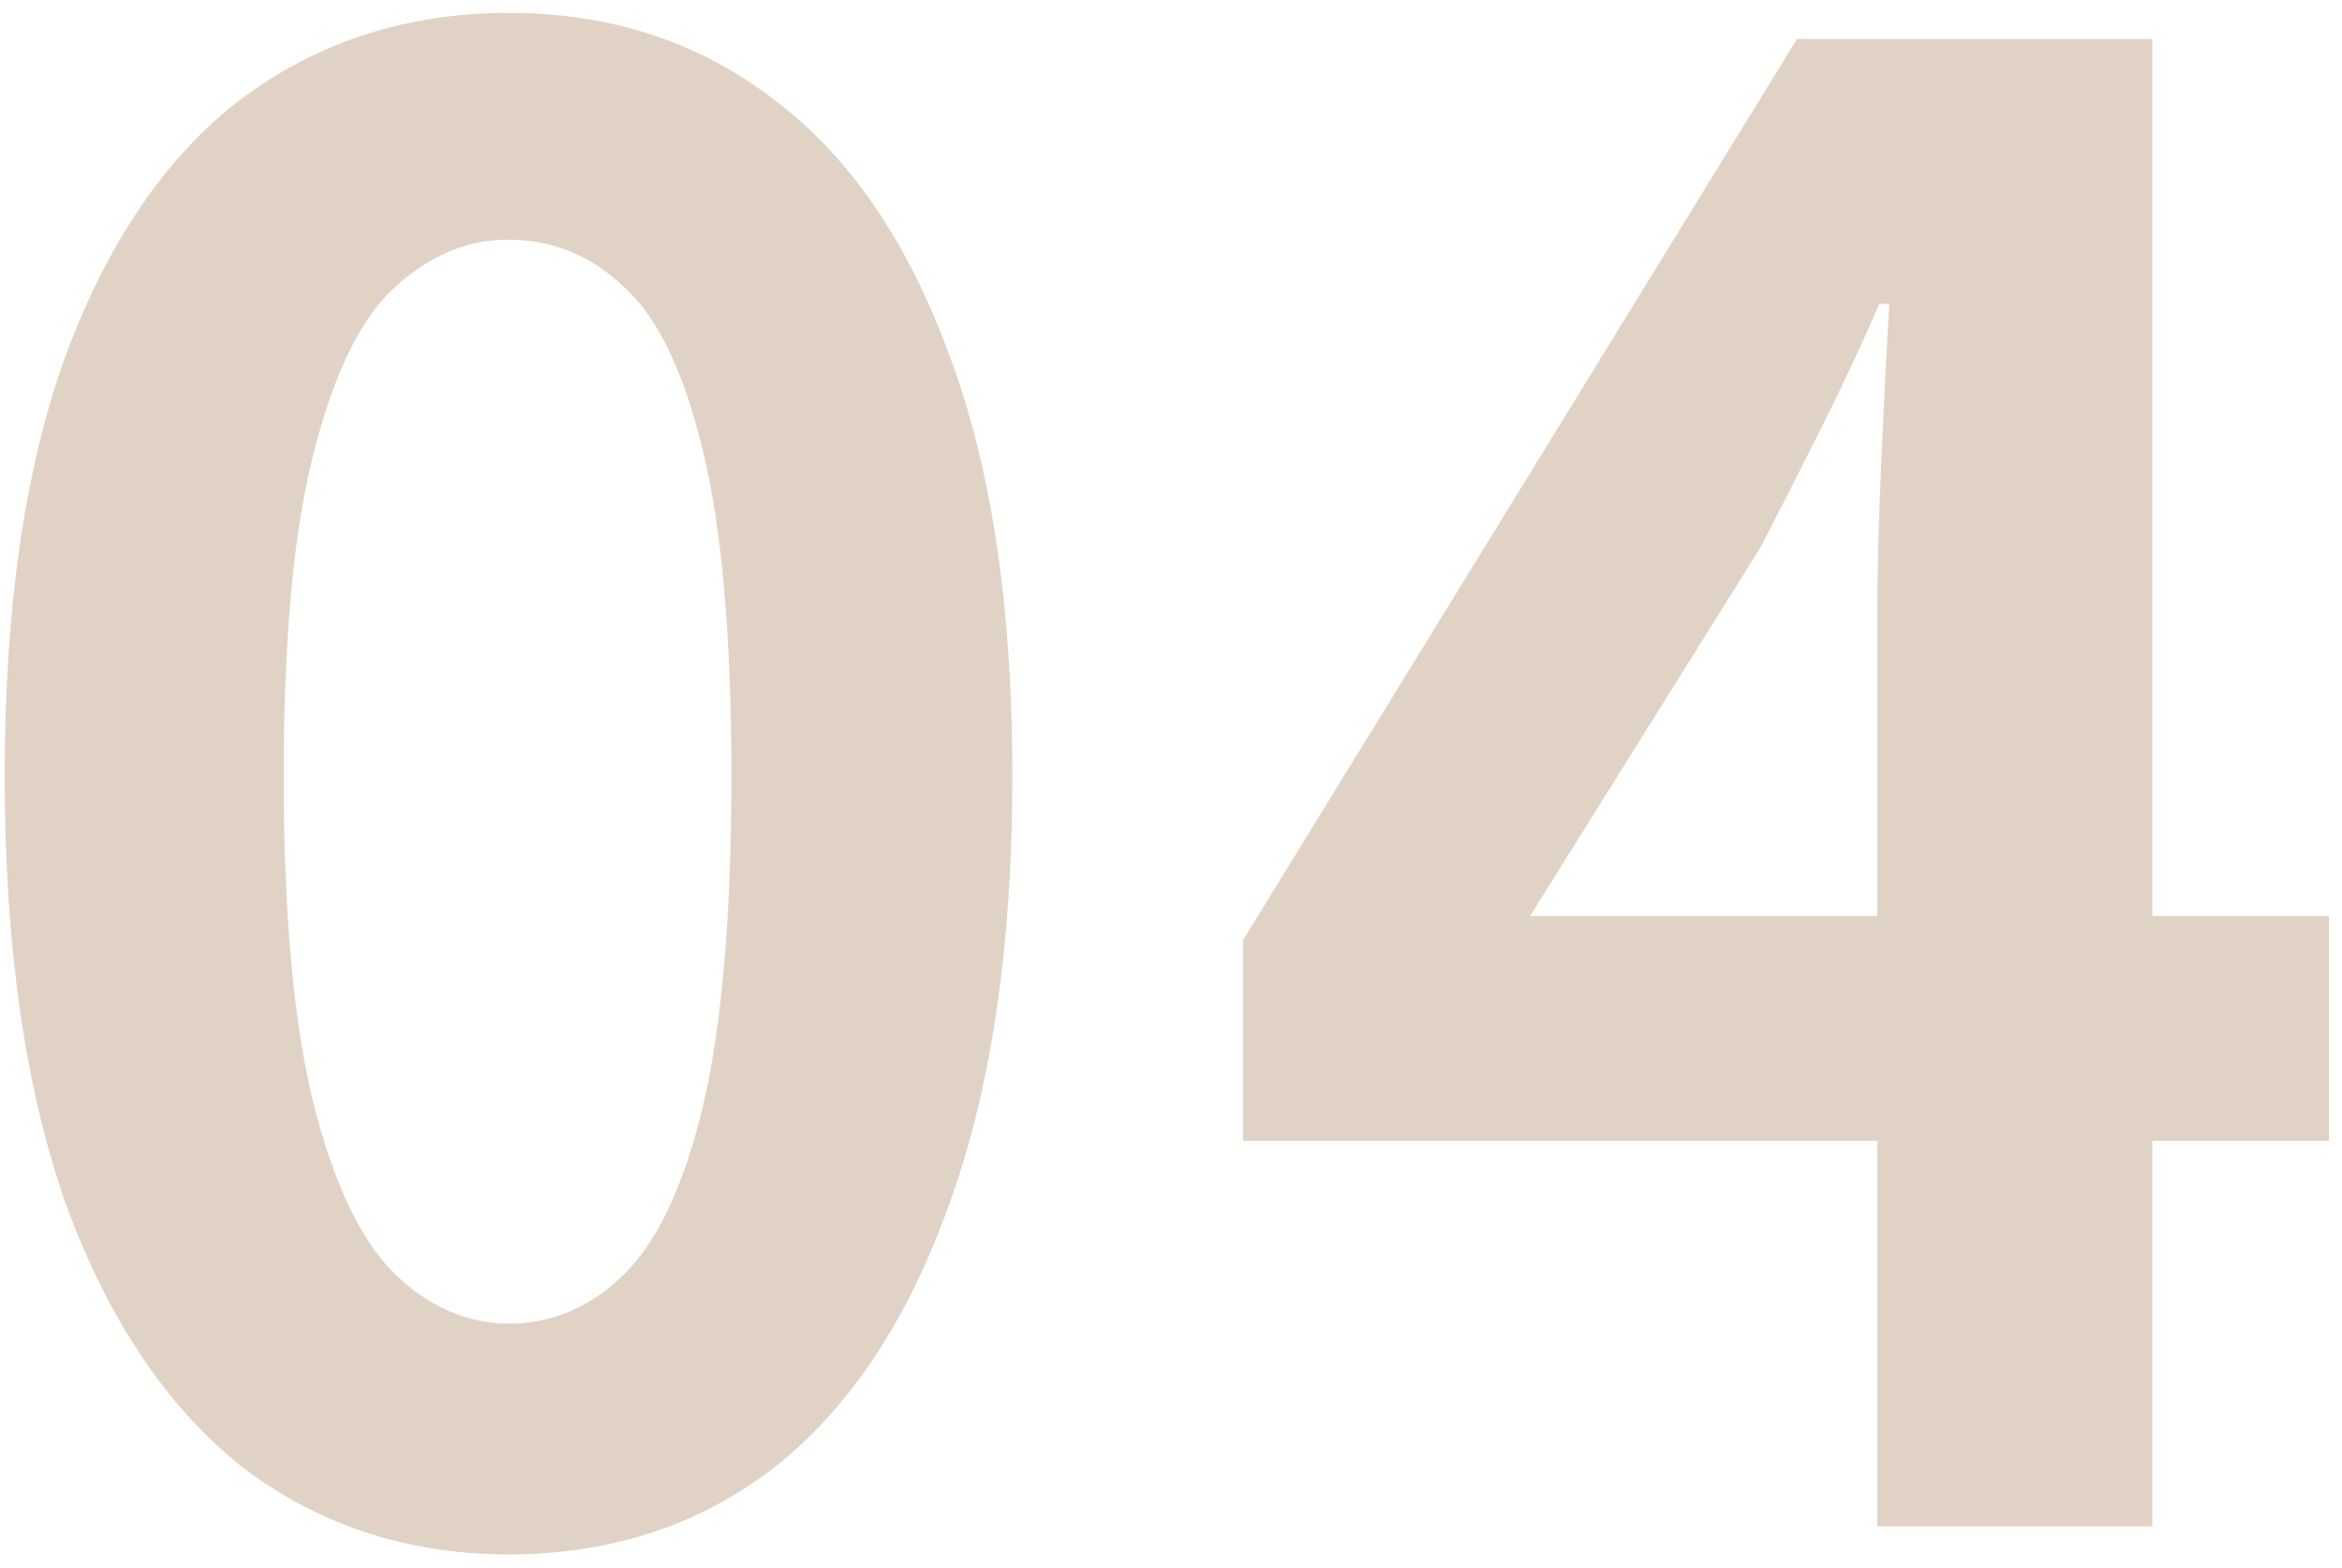 <svg width="112" height="75" viewBox="0 0 112 75" fill="none" xmlns="http://www.w3.org/2000/svg">
<path d="M24.32 74.344C19.52 74.344 15.296 72.968 11.648 70.216C8.064 67.4 5.248 63.24 3.2 57.736C1.216 52.168 0.224 45.288 0.224 37.096C0.224 28.968 1.216 22.216 3.2 16.84C5.248 11.4 8.064 7.336 11.648 4.648C15.296 1.96 19.52 0.616 24.32 0.616C29.184 0.616 33.408 1.992 36.992 4.744C40.576 7.432 43.36 11.464 45.344 16.84C47.392 22.216 48.416 28.968 48.416 37.096C48.416 45.288 47.392 52.168 45.344 57.736C43.36 63.24 40.576 67.4 36.992 70.216C33.408 72.968 29.184 74.344 24.32 74.344ZM24.32 63.304C26.432 63.304 28.288 62.504 29.888 60.904C31.488 59.304 32.736 56.616 33.632 52.84C34.528 49 34.976 43.752 34.976 37.096C34.976 30.504 34.528 25.352 33.632 21.64C32.736 17.864 31.488 15.24 29.888 13.768C28.288 12.232 26.432 11.464 24.32 11.464C22.336 11.464 20.512 12.232 18.848 13.768C17.248 15.24 15.968 17.864 15.008 21.64C14.048 25.352 13.568 30.504 13.568 37.096C13.568 43.752 14.048 49 15.008 52.84C15.968 56.616 17.248 59.304 18.848 60.904C20.512 62.504 22.336 63.304 24.32 63.304ZM89.777 73V29.32C89.777 27.272 89.841 24.84 89.969 22.024C90.097 19.144 90.225 16.648 90.353 14.536H89.873C89.041 16.456 88.145 18.376 87.185 20.296C86.225 22.216 85.233 24.168 84.209 26.152L73.169 43.816H111.377V54.568H59.441V44.968L85.937 1.864H102.929V73H89.777Z" fill="#E0D3C5"/>
</svg>
